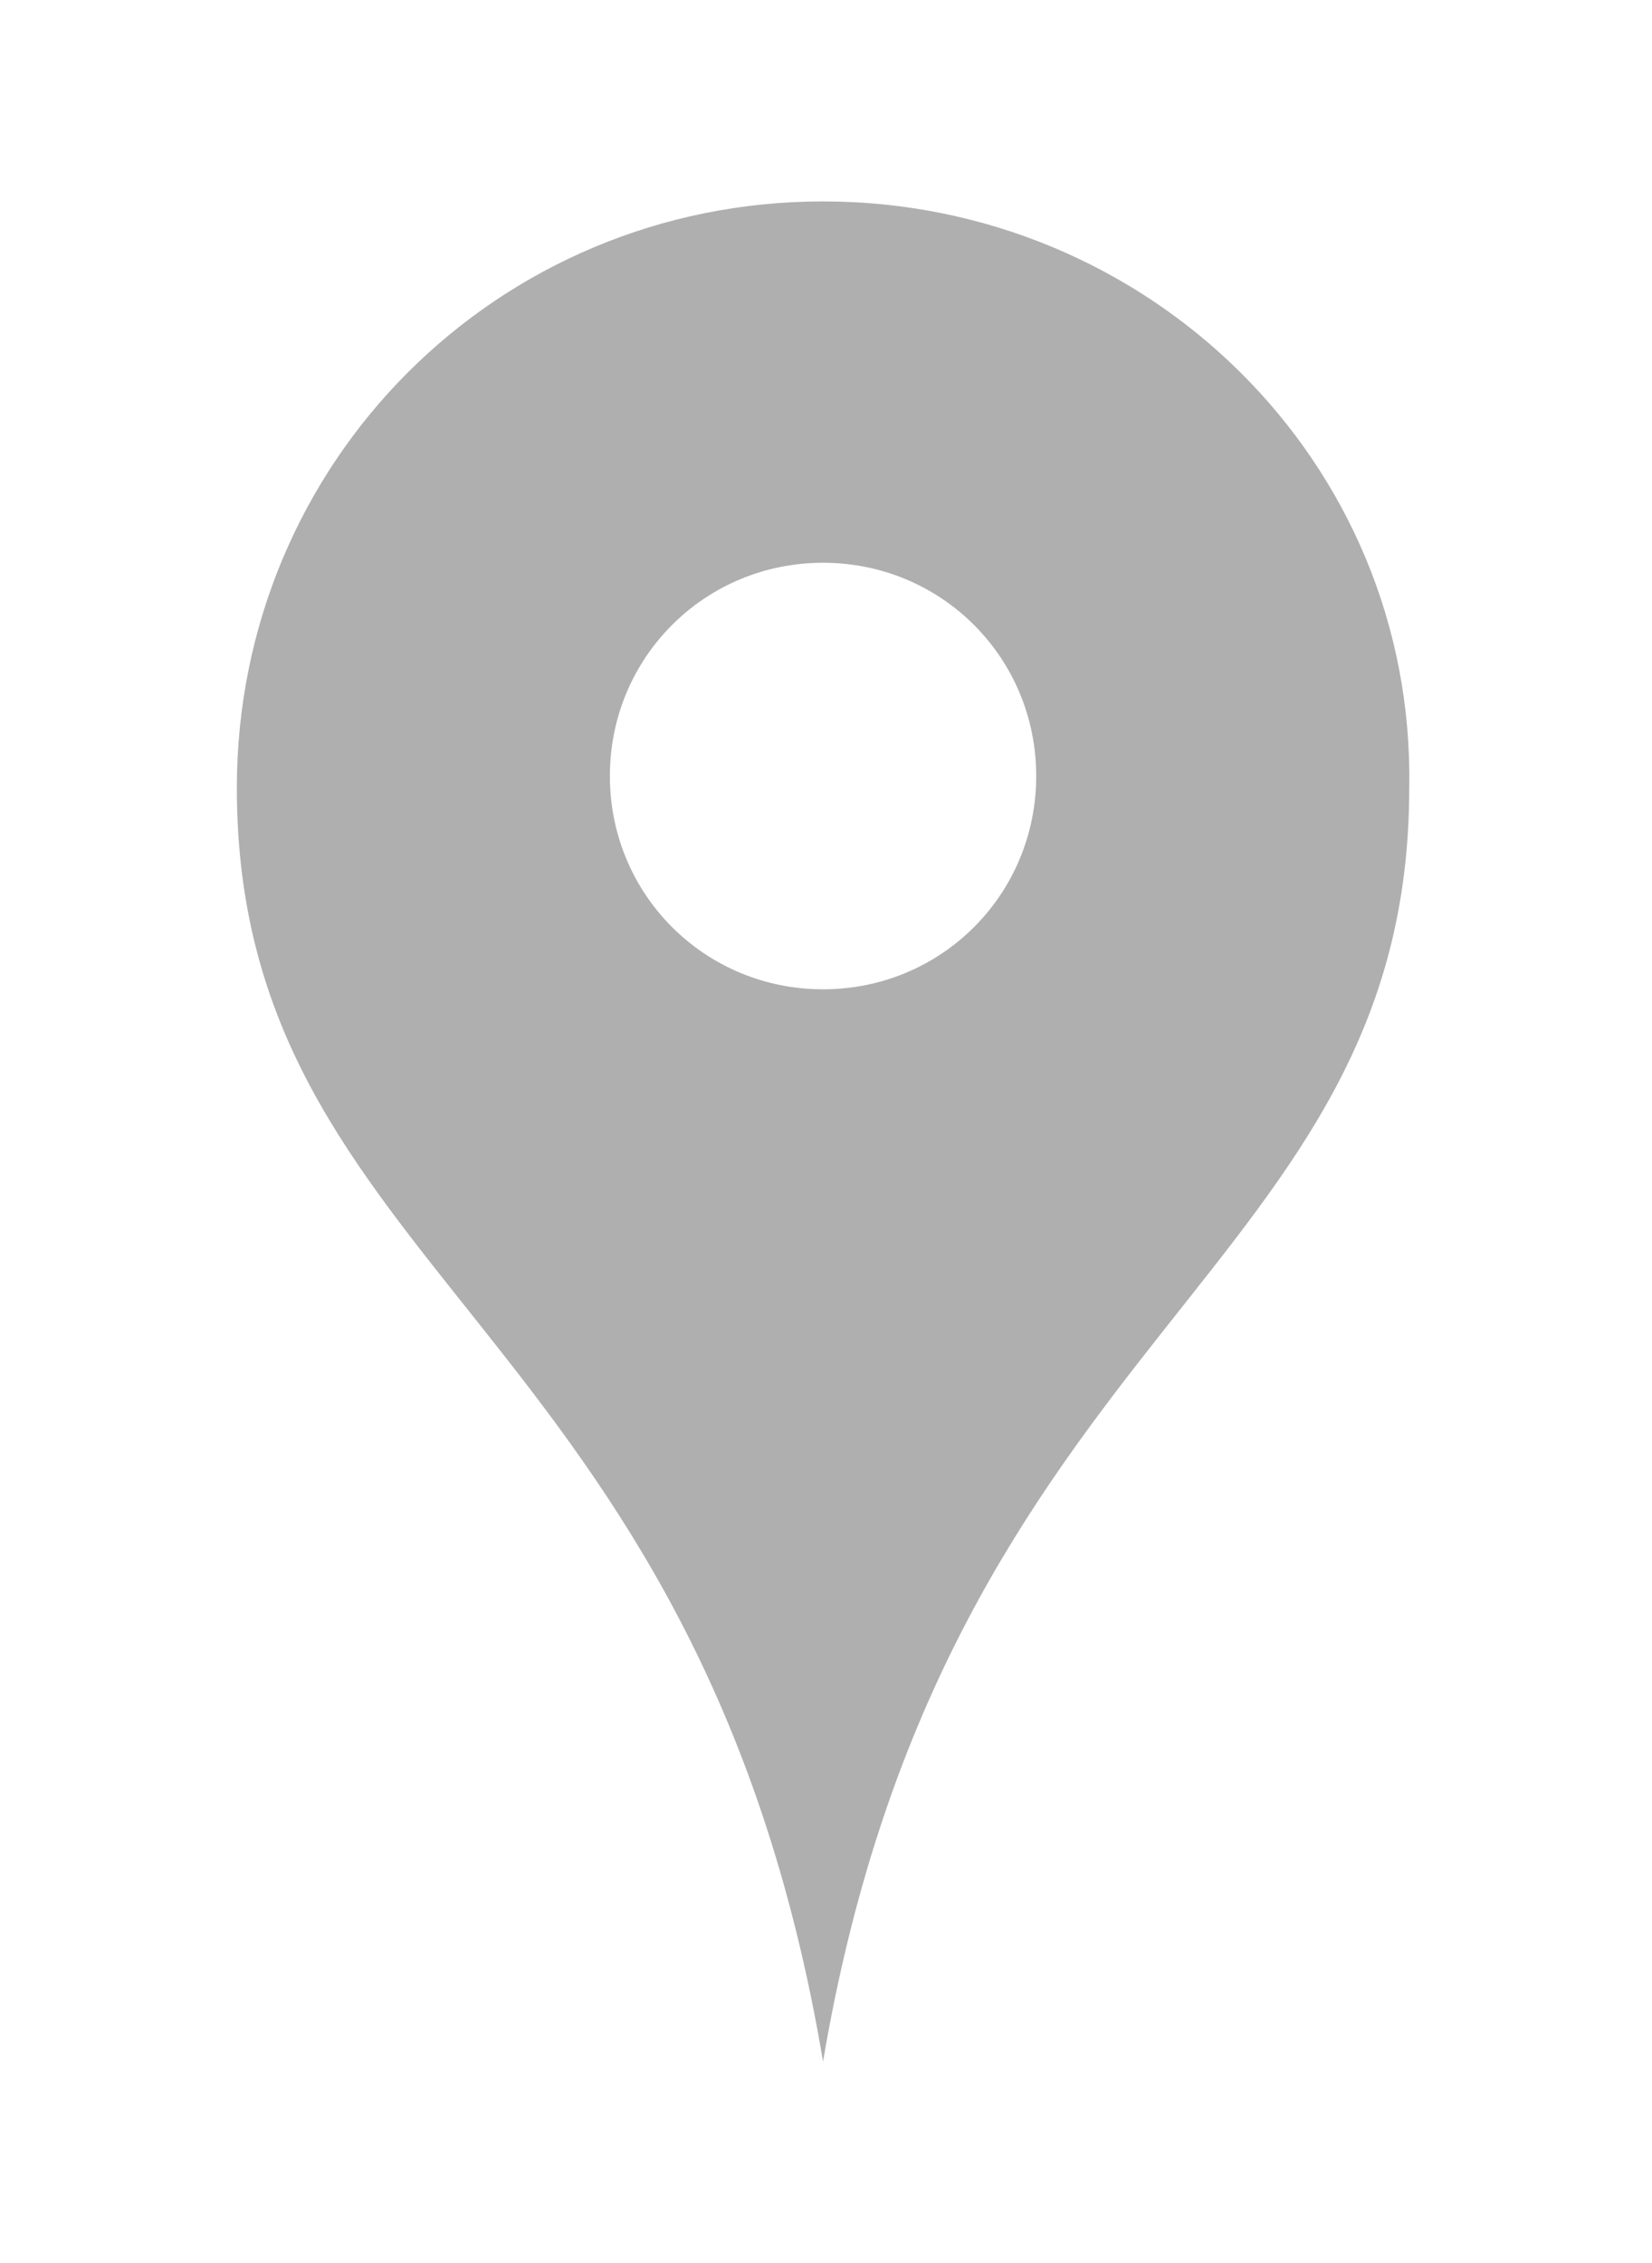 <?xml version="1.0" encoding="utf-8"?>
<!-- Generator: Adobe Illustrator 21.0.2, SVG Export Plug-In . SVG Version: 6.00 Build 0)  -->
<svg version="1.1" id="Layer_1" xmlns="http://www.w3.org/2000/svg" xmlns:xlink="http://www.w3.org/1999/xlink" x="0px" y="0px"
	 viewBox="0 0 27.9 38.2" style="enable-background:new 0 0 27.9 38.2;" xml:space="preserve">
<style type="text/css">
	.st0{fill:#AFAFAF;}
</style>
<path id="location-3-icon" class="st0" d="M13.9,3.4C8.4,3.4,4,7.8,4,13.3c0,8.2,7.8,9,9.9,21.5c2.1-12.4,9.9-13.3,9.9-21.5
	C23.9,7.8,19.4,3.4,13.9,3.4z M13.9,16.7c-2,0-3.6-1.6-3.6-3.6s1.6-3.6,3.6-3.6s3.6,1.6,3.6,3.6S15.9,16.7,13.9,16.7z"/>
</svg>
